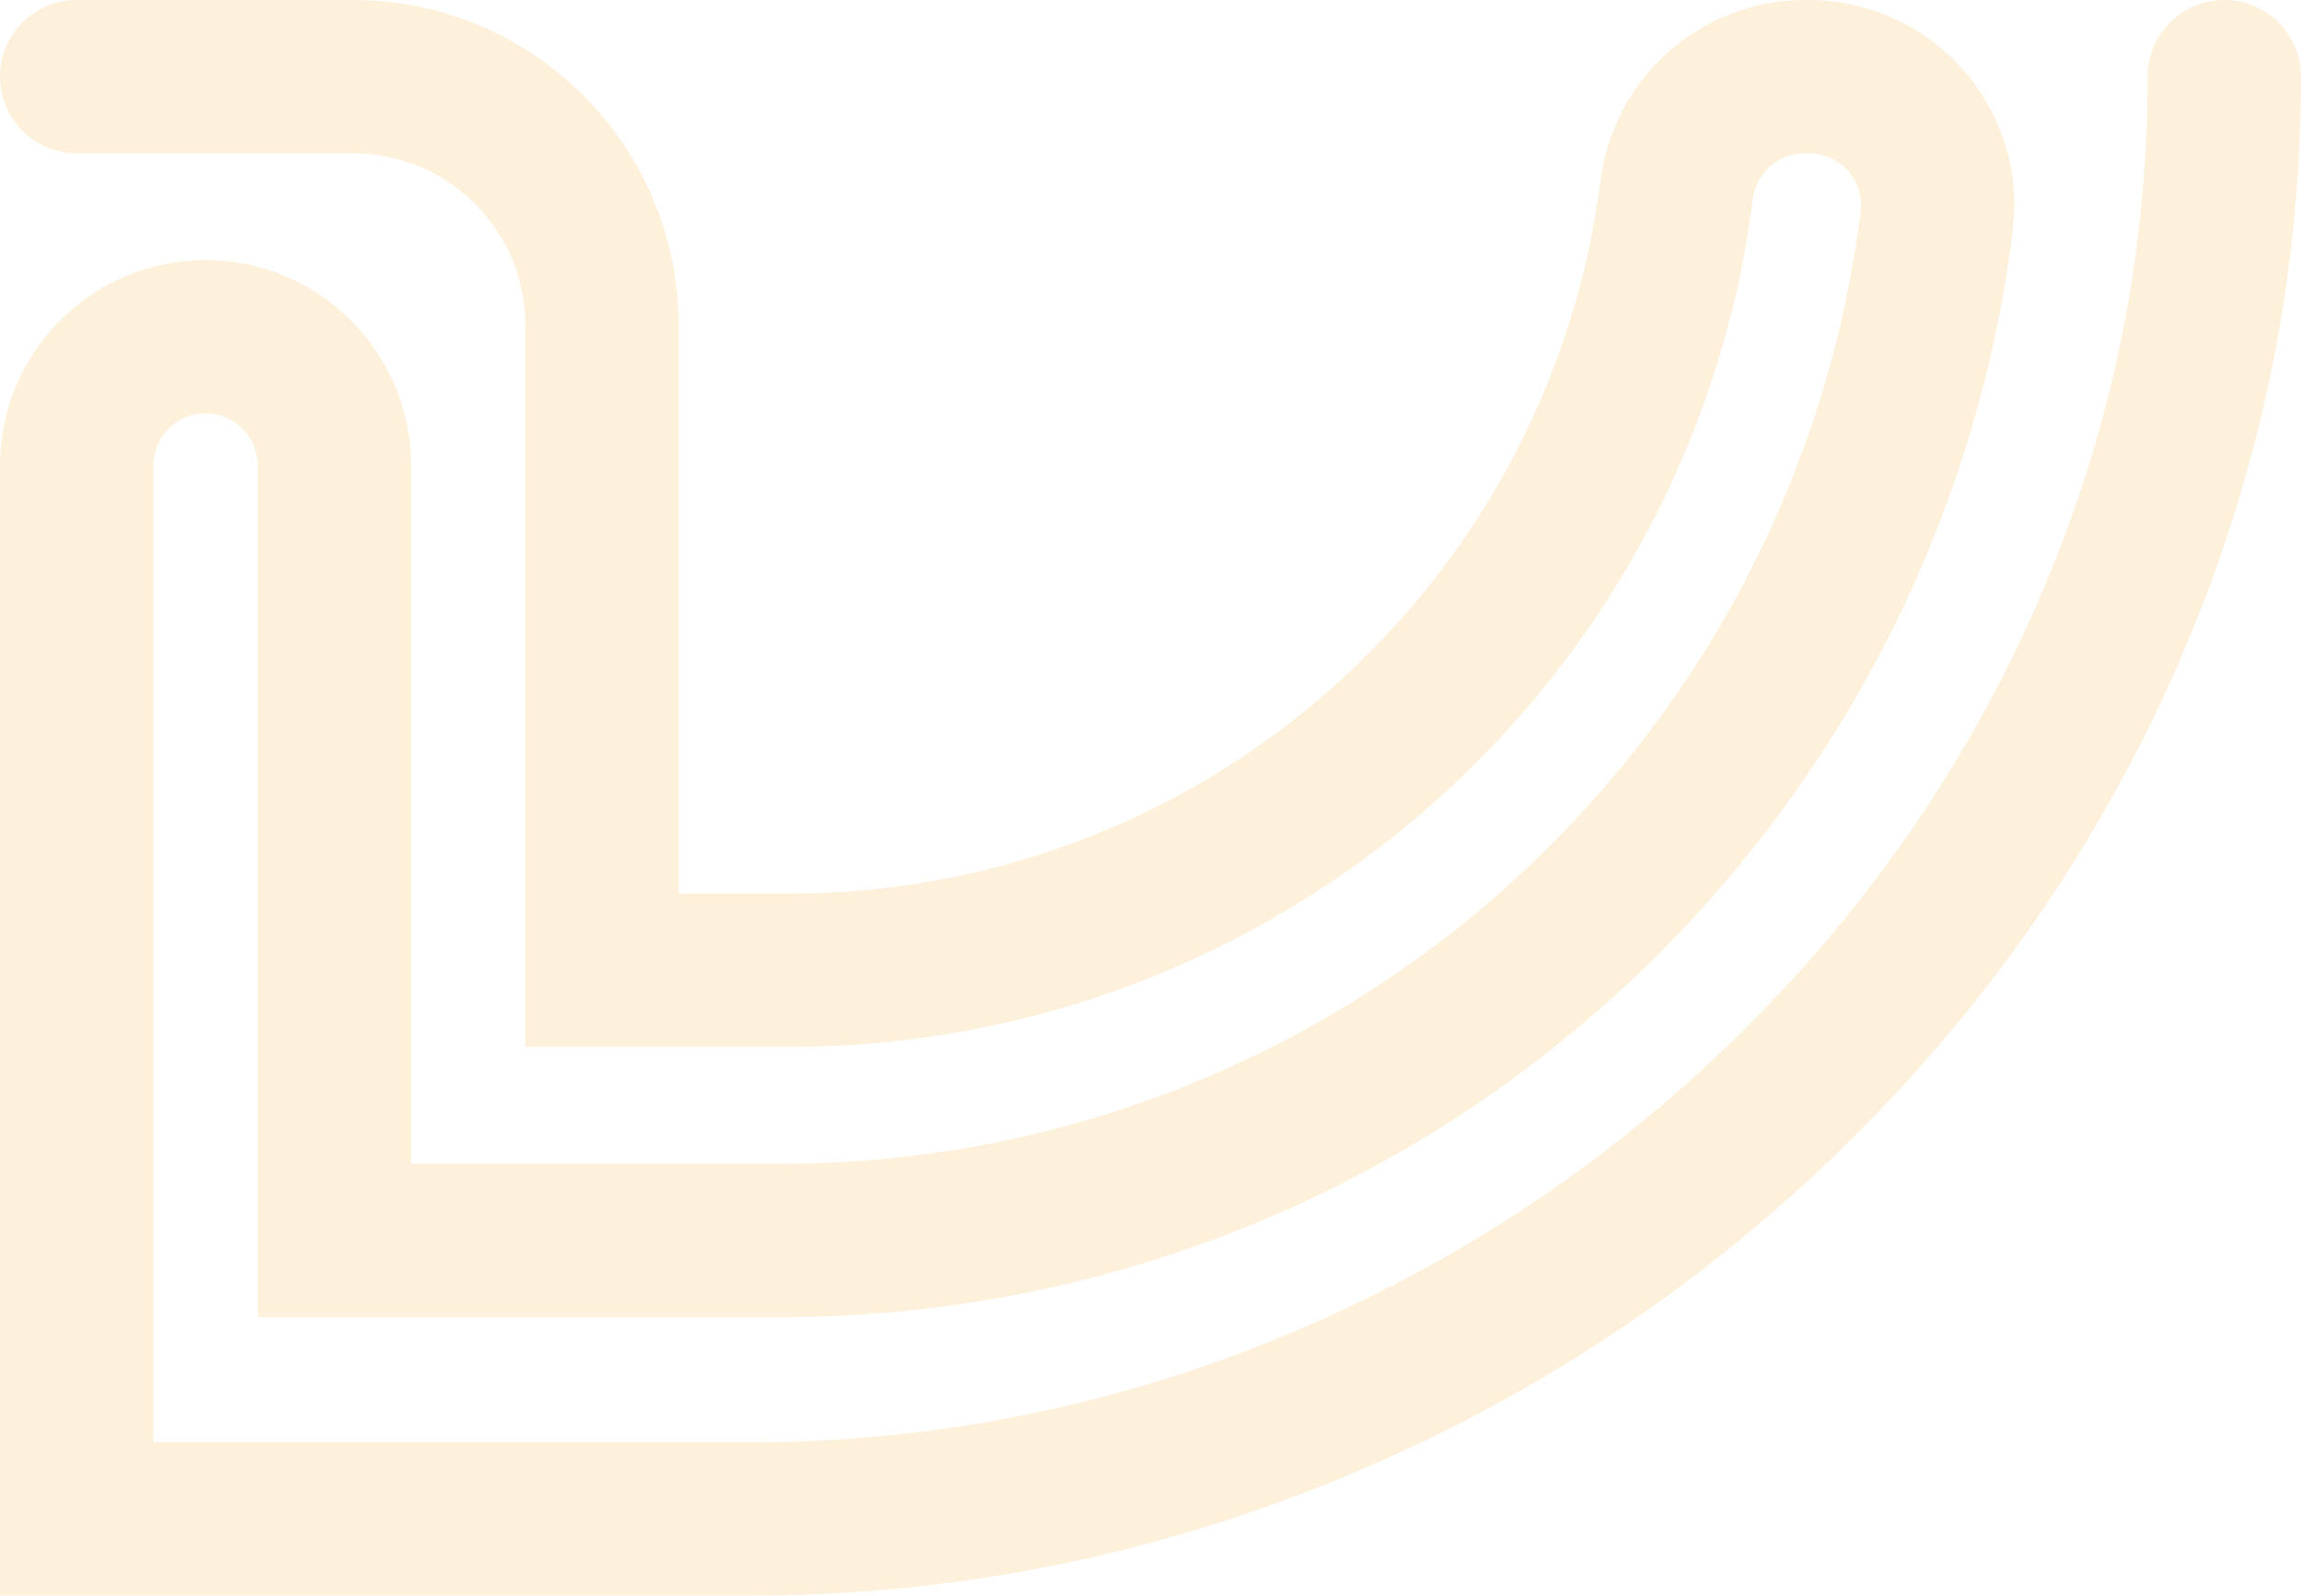 <?xml version="1.0" encoding="UTF-8"?>
<svg width="398px" height="276px" viewBox="0 0 398 276" version="1.1" xmlns="http://www.w3.org/2000/svg" xmlns:xlink="http://www.w3.org/1999/xlink">
    <!-- Generator: Sketch 49.1 (51147) - http://www.bohemiancoding.com/sketch -->
    <title>Fill 1</title>
    <desc>Created with Sketch.</desc>
    <defs></defs>
    <g id="Page-1" stroke="none" stroke-width="1" fill="none" fill-rule="evenodd" opacity="0.14">
        <g id="菜单" transform="translate(-321, -165)" fill="#F39800">
            <g id="v-patten" transform="translate(321, 165)">
                <path d="M129.552,276 L0,276 L0,80.519 C0,60.922 15.948,44.978 35.551,44.978 C55.154,44.978 71.101,60.922 71.101,80.519 L71.101,201.288 L135.17,201.288 C181.345,201.288 225.745,184.401 260.193,153.735 C294.362,123.317 316.249,81.697 321.822,36.541 C322.247,33.105 320.644,30.709 319.652,29.586 C318.64,28.443 316.412,26.524 312.858,26.524 L312.128,26.524 C307.597,26.524 303.744,29.969 303.165,34.537 C298.073,74.741 278.497,111.766 248.043,138.794 C217.325,166.057 177.764,181.071 136.648,181.071 L90.843,181.071 L90.843,56.228 C90.843,39.849 77.514,26.524 61.131,26.524 L13.266,26.524 C5.939,26.524 0,20.586 0,13.262 C0,5.937 5.939,0 13.266,0 L61.131,0 C92.144,0 117.374,25.224 117.374,56.228 L117.374,154.547 L136.648,154.547 C171.265,154.547 204.571,141.908 230.43,118.958 C256.076,96.197 272.56,65.033 276.844,31.205 C279.097,13.416 294.266,0 312.128,0 L312.858,0 C323.053,0 332.773,4.38 339.528,12.017 C346.25,19.618 349.394,29.74 348.154,39.789 C341.792,91.34 316.819,138.841 277.837,173.544 C238.525,208.539 187.858,227.813 135.17,227.813 L44.57,227.813 L44.57,80.519 C44.57,75.547 40.524,71.502 35.551,71.502 C30.578,71.502 26.531,75.547 26.531,80.519 L26.531,249.476 L129.552,249.476 C161.524,249.476 192.788,243.221 222.476,230.886 C251.249,218.931 277.194,201.86 299.591,180.147 C322.068,158.357 339.736,133.081 352.104,105.021 C364.954,75.87 371.469,44.998 371.469,13.262 C371.469,5.937 377.408,0 384.734,0 C392.061,0 398,5.937 398,13.262 C398,48.703 390.726,83.174 376.383,115.717 C362.628,146.922 343.006,175.006 318.061,199.189 C293.259,223.234 264.525,242.139 232.658,255.379 C199.727,269.062 165.037,276 129.552,276" id="Fill-1"></path>
            </g>
        </g>
    </g>
</svg>